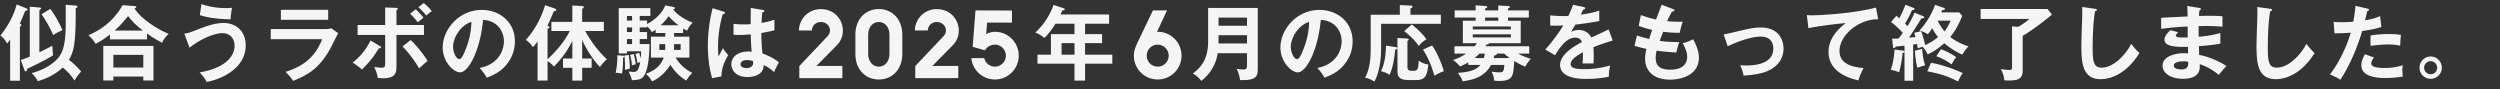 <svg width="336" height="12" fill="none" xmlns="http://www.w3.org/2000/svg"><rect width="100%" height="100%" fill="#333333" stroke="none"/><path d="m3.289 9.439-.495-1.375c.319-.099.671-.22 1.21-.451V.903l1.342.11c.11.011.176.044.176.11s-.121.176-.231.253V7.03c.275-.121 1.485-.748 1.738-.88.022.352.066.979.11 1.276-.935.616-3.058 1.639-3.465 1.804-.011.099-.055.363-.22.363-.066 0-.132-.077-.165-.154Zm-.616-5.863v7.271H1.364V5.325a8.64 8.64 0 0 1-.407.528C.605 5.226.308 4.962.044 4.786 1.397 3.114 1.98 1.585 2.244.595l1.298.528c.066.033.165.099.165.154 0 .165-.231.176-.319.176-.33.814-.561 1.386-.726 1.716.099.033.209.066.209.198 0 .11-.055.165-.198.209Zm6.16-.484V.65l1.386.099c.099.011.198.044.198.143 0 .077-.099.165-.242.231.033 4.917-.297 5.885-.913 6.919a9.506 9.506 0 0 1 1.639 1.573c-.429.473-.781 1.023-.902 1.21a6.473 6.473 0 0 0-1.573-1.749c-1.023.968-2.2 1.485-3.355 1.837-.11-.319-.539-.836-.825-1.089 1.815-.473 2.717-1.232 3.091-1.551.968-.847 1.496-1.815 1.496-5.181ZM5.577 1.915 6.754 1.2c.902 1.155 1.54 2.629 1.639 2.86-.539.231-.748.33-1.232.649-.539-1.111-.836-1.727-1.584-2.794ZM19.756 4.5v.792h-4.983v-.66c-.759.605-1.364.968-1.925 1.265-.297-.506-.451-.671-.968-1.166 2.981-1.232 4.224-3.388 4.598-4.037l1.617.121c.066 0 .22.011.22.132 0 .077-.11.143-.231.209.704 1.155 2.871 2.739 4.598 3.388-.352.319-.715.759-.891 1.199-.517-.253-1.056-.55-2.035-1.243ZM15.4 4.104h3.806c-.924-.704-1.353-1.144-1.991-1.947-.737.902-1.001 1.221-1.815 1.947Zm3.861 6.182h-4.026v.528h-1.353V6.172h6.743v4.642h-1.364v-.528Zm-4.026-1.21h4.026V7.371h-4.026v1.705Zm11.627-7.04.209-1.485c.506.165 1.617.539 3.355.539.33 0 .528-.022.759-.044a12.2 12.2 0 0 0-.198 1.551c-2.365-.044-3.553-.385-4.125-.561Zm-1.386 4.378-.704-1.892c.473-.044.583-.088 2.123-.682.781-.297 1.947-.748 3.179-.748 1.727 0 2.948 1.188 2.948 2.992 0 3.146-3.3 4.576-5.247 4.928a4.85 4.85 0 0 0-.957-1.276c4.147-.715 4.708-2.706 4.708-3.564 0-1.045-.671-1.716-1.606-1.716-1.133 0-3.003.792-4.444 1.958Zm12.276-5.093h6.358v1.342h-6.358V1.321Zm-1.364 2.585h7.205c.495 0 .737-.044.935-.099l.924.649c-.187.352-.968 1.914-1.144 2.222-1.32 2.343-2.739 3.333-4.917 4.191-.286-.462-.649-.858-1.023-1.21 1.683-.539 3.806-1.463 4.928-4.389h-6.908V3.906Zm15.378-.55V1.002l1.463.055c.143 0 .242.022.242.132 0 .088-.088.121-.187.165v2.002h3.696v1.342h-3.696v4.158c0 .759 0 1.661-1.771 1.661-.198 0-.528-.022-.748-.044-.033-.242-.077-.649-.473-1.474.286.044.704.099 1.001.099.473 0 .473-.165.473-.858V4.698h-3.707V3.356h3.707Zm3.355-1.518.759-.583c.297.264.781.781 1.034 1.122-.209.165-.418.341-.759.616a11.738 11.738 0 0 0-1.034-1.155Zm-5.324 3.608 1.276.748c.099.055.143.121.143.176 0 .121-.143.121-.286.11-.836 1.32-1.21 1.782-2.277 2.871a8.197 8.197 0 0 0-1.265-.935c1.188-.913 1.925-1.991 2.409-2.97Zm4.301.803 1.1-.869c.88.825 1.947 2.222 2.266 2.816-.374.286-.902.781-1.133 1.001-.528-.968-1.562-2.299-2.233-2.948Zm2.134-5.28.715-.561c.308.231.847.77 1.089 1.089a8.72 8.72 0 0 0-.737.594c-.132-.154-.605-.715-1.067-1.122Zm9.196 9.471a7.07 7.07 0 0 0-.968-1.309c2.596-.495 3.267-2.431 3.267-3.586 0-1.276-.825-2.772-2.805-2.871-.374 4.103-1.958 7.051-3.091 7.051-.847 0-2.332-1.386-2.332-3.355 0-2.343 2.123-5.038 5.258-5.038 2.343 0 4.444 1.584 4.444 4.213 0 1.639-.737 2.706-1.298 3.333-.748.847-1.661 1.243-2.475 1.562ZM63.36 2.938c-1.496.462-2.464 2.167-2.464 3.333 0 .935.495 1.672.836 1.672.319 0 .627-.748.803-1.188.781-1.881.803-3.311.825-3.817ZM76.582 4.17h-2.475V2.938h2.816v-2.2l1.32.077c.077 0 .22.022.22.154 0 .066-.066.121-.22.22v1.749h2.915V4.17h-2.497c.429.836 1.54 2.574 2.915 3.795-.275.198-.748.748-.935 1.034-.374-.341-1.573-1.771-2.398-3.63v2.497h1.276v1.243h-1.276v1.727h-1.32V9.109h-1.254V7.866h1.254V5.501a12.871 12.871 0 0 1-2.475 3.443c-.407-.462-.748-.671-.858-.737v2.618h-1.342V5.567a6.836 6.836 0 0 1-.627.77c-.176-.297-.561-.737-.957-.968 1.452-1.584 2.211-3.41 2.596-4.664l1.32.44c.121.044.176.132.176.198 0 .165-.253.165-.308.154-.055.099-.099.209-.484 1.122-.11.275-.242.539-.396.836.209.088.286.132.286.209 0 .11-.044.121-.264.209v4.092c1.298-1.199 2.332-2.486 2.992-3.795Zm9.394-1.408h.99v.473c1.771-.968 2.299-2.156 2.453-2.508l1.1.209c.121.022.198.077.198.154s-.099.132-.231.165c.352.572 1.397 1.331 2.607 1.793-.374.407-.539.594-.748 1.078a4.94 4.94 0 0 1-.539-.297v.605h-1.21v.495h2.057v2.816h-1.848c.297.495.935 1.397 2.233 2.046-.517.572-.616.693-.781 1.045-1.309-.737-2.035-1.936-2.156-2.134-.374.649-1.287 1.738-2.464 2.233a3.669 3.669 0 0 0-.836-1.012c.748-.297 1.859-.748 2.409-2.178h-1.727V4.929h1.925v-.495h-1.287v-.451a6.42 6.42 0 0 1-.495.33c-.385-.517-.418-.572-.66-.77v.143h-.99v.627h.99v.935h-.99v.671h1.32c-.033 1.21-.099 3.344-.781 4.323-.319.462-.759.484-1.584.539-.11-.44-.198-.627-.451-1.177.176.022.506.066.671.066.286 0 .671 0 .891-1.32-.187.044-.286.099-.374.132-.077-.583-.132-.759-.264-1.232l.506-.143c.066.231.154.528.198.748.044-.33.055-.627.055-.968H84.26v.297h-1.1V1.09h4.246v1.056h-1.43v.616ZM84.26 4.313h.693v-.627h-.693v.627Zm0 1.606h.693v-.671h-.693v.671Zm0-3.157h.693v-.616h-.693v.616Zm4.356 3.949h.781a.493.493 0 0 0 .011-.132V5.93h-.792v.781Zm2.86-.781h-.88v.781h.88V5.93ZM88.792 3.4h2.409c-.429-.319-.946-.748-1.331-1.221-.209.286-.473.649-1.078 1.221Zm-5.819 4.026.715.055c.088.011.22.011.22.11 0 .088-.121.121-.165.143-.022.946-.022 1.485-.143 2.145-.132-.022-.583-.099-.858-.099.154-.693.242-1.518.231-2.354Zm.946.033.583-.077c.11.66.154 1.749.154 1.826-.11.033-.528.143-.66.198.022-.583 0-1.364-.077-1.947Zm.759-.088.484-.099c.176.495.275 1.265.286 1.386a1.79 1.79 0 0 0-.517.132c-.011-.187-.077-.88-.253-1.419Zm16.225-6.303 1.672.275c.121.022.154.077.154.143 0 .11-.154.143-.264.154-.033.253-.077.55-.11 1.441.979-.176 1.397-.319 1.727-.429v1.419c-.891.22-1.441.308-1.76.363 0 1.188.099 2.343.165 2.761.946.33 1.749.792 2.189 1.188a23.622 23.622 0 0 0-.649 1.309c-.66-.616-1.078-.803-1.397-.946 0 1.507-1.694 1.606-2.178 1.606-1.595 0-2.156-.979-2.156-1.727 0-1.1 1.078-1.705 2.266-1.705.198 0 .33.022.462.033-.033-.429-.11-1.364-.121-2.332-.671.055-1.232.077-1.562.077-.319 0-.528-.011-.759-.022V3.202c.341.033.726.077 1.364.077.451 0 .748-.022.946-.033 0-.099.011-1.925.011-2.178Zm.297 7.15c-.154-.066-.363-.143-.781-.143-.682 0-.891.308-.891.55 0 .308.319.528.77.528.077 0 .924-.011.924-.693 0-.077-.011-.154-.022-.242Zm-5.423-7.117 1.529.484c.088.033.132.077.132.154 0 .121-.165.154-.308.176a15.875 15.875 0 0 0-.627 4.367c0 .649.033.968.077 1.298.099-.176.506-.957.594-1.111.088.165.275.495.704.935-.561.902-.924 1.903-.913 2.86l-1.254.242c-.154-.539-.572-2.035-.572-4.345 0-1.155.121-3.08.638-5.06Zm11.652 7.774s3.653-3.848 3.77-3.978c.117-.13.351-.39.351-.806 0-.533-.442-1.131-1.222-1.131s-1.209.598-1.209 1.131h-1.742a2.903 2.903 0 0 1 2.951-2.86c1.885 0 2.951 1.482 2.951 2.86 0 1.144-.585 1.755-.832 2.015l-2.717 2.756h3.484V10.5h-5.785V8.875Zm10.682-7.657c1.742 0 3.159 1.287 3.159 3.471v2.535c0 2.184-1.417 3.458-3.159 3.458-1.742 0-3.146-1.274-3.146-3.458V4.689c0-2.184 1.404-3.471 3.146-3.471Zm0 1.742c-.78 0-1.43.65-1.43 1.729v2.522c0 1.092.65 1.742 1.43 1.742.793 0 1.43-.65 1.43-1.742V4.689c0-1.079-.637-1.729-1.43-1.729Zm4.9 5.915s3.653-3.848 3.77-3.978c.117-.13.351-.39.351-.806 0-.533-.442-1.131-1.222-1.131s-1.209.598-1.209 1.131h-1.742a2.903 2.903 0 0 1 2.951-2.86c1.885 0 2.951 1.482 2.951 2.86 0 1.144-.585 1.755-.832 2.015l-2.717 2.756h3.484V10.5h-5.785V8.875Zm8.095-7.475 4.901.013v1.625h-3.341l-.13 1.547c.26-.156.767-.312 1.183-.312a3.199 3.199 0 0 1 3.198 3.211 3.196 3.196 0 0 1-3.198 3.198 3.18 3.18 0 0 1-3.172-2.873h1.729a1.477 1.477 0 0 0 1.443 1.144c.806 0 1.469-.65 1.469-1.469 0-.819-.663-1.482-1.469-1.482-.572 0-1.092.312-1.339.767l-1.651-.481.377-4.888Zm23.845 0h1.898l-1.352 2.886c.026 0 .065-.013.091-.013a3.201 3.201 0 0 1 3.211 3.211 3.199 3.199 0 0 1-3.211 3.198 3.196 3.196 0 0 1-3.198-3.198c0-.507.13-.975.429-1.625l2.132-4.459Zm.637 7.553a1.47 1.47 0 0 0 1.482-1.469c0-.819-.663-1.482-1.482-1.482a1.47 1.47 0 0 0-1.469 1.482c0 .819.65 1.469 1.469 1.469Zm-9.757-5.762v1.397h2.288v1.21h-2.288v1.551h3.663v1.21h-3.663v2.277h-1.419V8.559h-4.972v-1.21h1.804V4.588h3.168V3.191h-2.552c-.209.33-.781 1.221-1.485 1.903-.418-.319-.803-.572-1.232-.715a9.23 9.23 0 0 0 2.453-3.718l1.342.44c.132.044.154.066.154.143 0 .143-.143.143-.308.154-.077.176-.132.308-.242.55h6.523v1.243h-3.234Zm-1.419 4.158V5.798h-1.738v1.551h1.738Zm23.189-.198h-3.938c-.363 2.222-1.705 3.311-2.2 3.718-.231-.308-.726-.781-1.144-.99 2.057-1.474 2.057-3.41 2.057-4.73V1.068h6.666v8.107c0 1.001-.077 1.672-2.387 1.584-.033-.462-.253-1.166-.462-1.507.286.044.638.088.935.088.407 0 .473-.165.473-.682V7.151Zm-3.839-1.309h3.839V4.731h-3.828v.506c0 .11-.011.209-.011.605Zm.011-2.387h3.828V2.366h-3.828v1.089Zm14.245 6.985a7.07 7.07 0 0 0-.968-1.309c2.596-.495 3.267-2.431 3.267-3.586 0-1.276-.825-2.772-2.805-2.871-.374 4.103-1.958 7.051-3.091 7.051-.847 0-2.332-1.386-2.332-3.355 0-2.343 2.123-5.038 5.258-5.038 2.343 0 4.444 1.584 4.444 4.213 0 1.639-.737 2.706-1.298 3.333-.748.847-1.661 1.243-2.475 1.562Zm-2.068-7.502c-1.496.462-2.464 2.167-2.464 3.333 0 .935.495 1.672.836 1.672.319 0 .627-.748.803-1.188.781-1.881.803-3.311.825-3.817Zm13.618-.957h4.081v1.221h-8.03v3.267c0 2.783-.704 4.136-.902 4.488-.495-.297-.836-.429-1.254-.517.693-1.254.759-2.728.759-4.169v-4.29h3.916V.683l1.441.066c.143.011.264.022.264.143s-.11.165-.275.22v.869Zm-3.289 4.147 1.342.209c.077.011.187.044.187.132 0 .121-.11.154-.286.209-.143 1.221-.253 2.2-.759 3.377a3.477 3.477 0 0 0-1.166-.484c.594-1.166.649-2.563.682-3.443Zm1.54-1.023 1.243.066c.176.011.275.066.275.154 0 .055-.055.088-.176.165v3.421c0 .407.033.605.693.605.583 0 .781-.033.814-1.364a2.79 2.79 0 0 0 1.298.517c-.165 1.672-.528 2.09-1.65 2.09h-.946c-1.485 0-1.551-.605-1.551-1.364v-4.29Zm.902-.924 1.034-.891c.143.11 1.419 1.144 1.947 1.991-.462.297-.671.473-1.023.902-.66-1.001-1.639-1.749-1.958-2.002Zm2.53 2.486 1.221-.55c.528.671 1.353 2.508 1.573 3.465-.473.143-.847.341-1.265.594-.55-1.925-1.111-2.827-1.529-3.509Zm7.711 2.057h-1.628v-.341a9.07 9.07 0 0 1-1.111.55 3.921 3.921 0 0 0-.946-.869 6.182 6.182 0 0 0 1.76-.858h-1.551v-.99h2.695c.11-.121.22-.264.319-.407h-1.892V2.784h1.716v-.429h-2.816v-.957h2.816V.716l1.276.088c.121.011.286.022.286.132 0 .11-.099.154-.286.22v.242h1.771v-.66l1.276.066c.143.011.275.022.275.143s-.143.165-.242.187v.264h2.794v.957h-2.794v.429h1.705v3.025h-4.235c-.033.143-.253.165-.352.165a1.543 1.543 0 0 1-.154.242h5.885v.99h-1.496c.506.286 1.023.484 1.716.704a4.922 4.922 0 0 0-.759 1.056 10.868 10.868 0 0 1-1.474-.77c-.121 2.035-.154 2.684-2.068 2.684-.308 0-.462-.022-.627-.044-.055-.638-.231-.968-.363-1.21.396.066.748.099 1.122.099.473 0 .572-.275.594-1.001h-1.782c-.836 1.617-2.442 2.024-3.817 2.2-.121-.352-.231-.561-.638-1.133 2.035-.121 2.673-.627 3.025-1.067Zm-1.023-4.774h5.126v-.396h-5.126v.396Zm3.432-1.166v-.429H199.6v.429h1.771Zm1.694 1.826h-5.126v.418h5.126V4.61Zm-.902 2.596h-1.023c.011.022.033.044.033.066 0 .121-.242.176-.352.198-.011.088-.033.154-.077.33h2.156a7.502 7.502 0 0 1-.737-.594Zm-2.618 0h-.704a6.92 6.92 0 0 1-.66.594h1.243c.066-.187.099-.341.121-.594ZM211.414.639l1.408.297c.077.022.22.044.22.176 0 .099-.121.165-.264.176-.121.264-.198.418-.33.682 1.562-.22 2.123-.418 2.486-.55l.011 1.408c-1.045.187-2.145.374-3.212.473-.132.242-.385.649-.572.979.462-.253.946-.253 1.045-.253.176 0 1.177.022 1.661 1.012.781-.352 1.87-.847 2.332-1.089l.55 1.496c-.968.297-1.804.572-2.596.902.033.429.044.814.044 1.1 0 .484-.022.814-.033 1.089-.077 0-.968-.033-1.474 0 .055-.561.055-.66.055-1.518-1.199.649-1.65 1.133-1.65 1.606 0 .495.561.671 1.859.671.396 0 1.683 0 3.454-.495a6.16 6.16 0 0 0-.176 1.507c-1.364.297-2.728.297-3.058.297-.616 0-3.498 0-3.498-1.881 0-1.529 2.266-2.717 2.937-3.069-.099-.264-.319-.594-.902-.594-.858 0-1.672.649-2.717 2.365l-1.309-.77c.473-.484 1.595-1.87 2.42-3.234-.539.022-.869.033-1.76.022V2.069c.253.022.913.088 1.771.088.396 0 .561-.011.671-.022.066-.132.429-.858.627-1.496Zm11.913-.011 1.518.583c.099.033.198.088.198.187 0 .143-.198.154-.33.165-.22.385-.22.385-.66 1.276.748.077 1.353.088 1.54.088.253 0 .418-.011.583-.022-.198.462-.352 1.155-.407 1.496-.429 0-1.111.011-2.244-.132a51.654 51.654 0 0 0-.462 1.221c.561.088 1.397.165 2.629.165a17.084 17.084 0 0 0-.396 1.397 30.363 30.363 0 0 1-2.64-.242 3.706 3.706 0 0 0-.132.99c0 1.21.803 1.562 1.936 1.562.429 0 2.299 0 2.299-1.76 0-.77-.561-1.727-.605-1.804.627-.143.99-.308 1.397-.528.275.484.781 1.507.781 2.475 0 2.42-2.497 2.959-3.872 2.959-2.453 0-3.355-1.397-3.355-2.772 0-.682.143-1.254.176-1.364-.891-.198-1.001-.22-1.606-.418l.33-1.386c.528.187 1.056.341 1.65.473.055-.198.165-.561.396-1.221a13.92 13.92 0 0 1-1.804-.539l.286-1.452c.308.11 1.111.407 2.046.594.11-.319.649-1.705.748-1.991Zm8.877 5.588-.55-1.595c.528-.077.671-.121 1.914-.418 1.298-.308 2.123-.506 3.08-.506 2.541 0 3.058 1.837 3.058 2.816 0 1.133-.528 2.365-2.288 3.091-.946.396-2.464.528-3.08.55-.11-.561-.231-.88-.473-1.386.198.011.429.033.77.033 1.188 0 3.696-.187 3.696-2.266 0-.407-.088-1.617-1.705-1.617-1.309 0-3.223.726-4.422 1.298Zm19.932-5.203.286 1.573c-2.75-.011-5.192 2.244-5.192 4.257 0 1.287.902 2.123 3.234 2.299-.429.803-.594 1.32-.693 1.661-1.672-.374-4.015-1.331-4.015-3.828 0-1.474.836-2.739 2.31-3.872-.704.044-3.949.418-5.016.693l-.209-1.771c.209.022.418.033.715.033.748 0 5.335-.187 8.58-1.045Zm7.931-.363 1.122.385c.088.033.209.066.209.165 0 .132-.187.154-.352.132-.077.187-.099.242-.143.33h2.409l.407.462c-.528 1.386-1.144 2.288-1.606 2.849.847.66 1.683.99 2.464 1.265-.429.385-.748.935-.836 1.1-1.111-.44-2.288-1.397-2.431-1.529-.308.275-1.177 1.045-2.244 1.496-.11-.242-.242-.55-.66-1.012a7.111 7.111 0 0 0-.66.198c-.055-.352-.077-.451-.099-.583-.121.022-.374.055-.517.077v4.862h-1.166V6.953c-.044.11-.154.143-.264.165-.055.781-.286 2.101-.462 2.607-.407-.198-.946-.308-1.122-.341.33-.858.473-2.035.506-2.728l1.045.132c.165.022.242.033.297.143v-.792a62.52 62.52 0 0 1-1.188.121c-.044.088-.099.209-.22.209-.11 0-.132-.121-.143-.22l-.11-1.056c.264 0 .473 0 .88-.022.396-.539.44-.605.55-.77a14 14 0 0 0-1.573-1.441l.704-.836c.154.121.264.209.396.33.286-.517.55-1.078.825-1.815l1.023.396c.121.044.209.088.209.165 0 .132-.209.154-.341.165a14.407 14.407 0 0 1-.946 1.815c.187.176.275.264.33.341.572-.891.825-1.518.946-1.815l1.078.429c.11.044.231.088.231.165 0 .143-.165.165-.396.176-.352.616-1.298 2.09-1.661 2.585.132-.011.352-.022.88-.088a6.8 6.8 0 0 0-.165-.561l.913-.22c.264.572.506 1.617.55 1.87a6.832 6.832 0 0 0 1.738-1.089c-.374-.418-.715-1.045-.781-1.177a7.525 7.525 0 0 1-.594.803 4.315 4.315 0 0 0-1.122-.495c.902-.946 1.738-2.376 2.09-3.454Zm2.101 2.123h-1.76c.374.704.627 1.067.935 1.441.066-.088.484-.616.825-1.441Zm-4.796 4.037.968-.242c.022.308.077 1.265.396 2.2-.143.044-.715.209-1.034.341-.22-.715-.319-1.826-.33-2.299Zm2.871.748.616-.946a8.853 8.853 0 0 1 2.057 1.067c-.198.231-.363.495-.616.979-.704-.517-1.177-.759-2.057-1.1Zm-1.21 2.024.495-1.144c1.408.242 3.047.814 4.268 1.386-.253.341-.374.572-.627 1.122-1.573-.781-2.387-1.012-4.136-1.364Zm7.161-8.371h8.998l.594.748c-.627.528-2.497 2.024-3.938 2.86v4.719c0 1.122-.748 1.276-1.87 1.276-.264 0-.429-.011-.594-.022-.077-.649-.198-.979-.473-1.507.583.11 1.067.11 1.155.11.165 0 .352 0 .352-.33V3.543l.825.066c.22-.121.88-.506 1.507-1.067h-6.556V1.211Zm13.64-.275 1.727.242c.176.022.253.033.253.154 0 .11-.154.165-.242.187-.308 1.705-.319 4.345-.319 4.939 0 1.892.176 2.629 1.199 2.629 1.87 0 3.531-2.233 3.982-3.201.572.748.88 1.034 1.111 1.232-1.793 2.882-3.938 3.52-5.236 3.52-2.497 0-2.574-2.376-2.574-4.576 0-.693.121-3.751.121-4.378 0-.451-.011-.528-.022-.748Zm14.124-.132 1.617.253c.11.022.22.044.22.154 0 .132-.121.165-.198.187-.022.253-.033.44-.055.748.286-.011.77-.022 1.507-.022.627 0 1.012.011 1.65.066v1.397c-.528-.044-1.419-.121-3.201-.077v1.43c.286-.022 1.584-.121 2.915-.506v1.419c-.902.198-1.936.275-2.882.352.011.187.033 1.012.033 1.177 1.54.264 3.157 1.122 3.663 1.496-.396.407-.649.715-1.023 1.188a7.82 7.82 0 0 0-2.563-1.452c.044.682.066 1.969-2.255 1.969-1.914 0-2.739-.935-2.739-1.738 0-1.375 1.925-1.694 2.816-1.694.121 0 .473.022.616.022 0-.055-.011-.781-.011-.88-1.287.022-3.157.066-3.157-.957 0-.374.198-.704.781-1.287l1.056.275c-.121.132-.308.341-.308.418 0 .286.407.297.957.297.253 0 .418 0 .638-.011-.011-.231-.011-1.254-.011-1.463-1.551.055-2.662.198-3.564.308V2.399c.561-.055 3.047-.154 3.553-.187-.022-1.012-.022-1.122-.055-1.408Zm.132 7.502a2.559 2.559 0 0 0-.627-.066c-.352 0-1.309.066-1.309.594 0 .462.836.495 1.001.495.671 0 1.012-.264.935-1.023Zm9.284-7.37 1.727.242c.176.022.253.033.253.154 0 .11-.154.165-.242.187-.308 1.705-.319 4.345-.319 4.939 0 1.892.176 2.629 1.199 2.629 1.87 0 3.531-2.233 3.982-3.201.572.748.88 1.034 1.111 1.232-1.793 2.882-3.938 3.52-5.236 3.52-2.497 0-2.574-2.376-2.574-4.576 0-.693.121-3.751.121-4.378 0-.451-.011-.528-.022-.748Zm13.2-.154 1.606.374c.154.033.209.077.209.154 0 .022 0 .143-.22.165-.055.198-.264 1.078-.308 1.254 1.089-.176 1.573-.374 2.024-.561l.176 1.463c-.583.176-1.166.33-2.585.539-1.056 3.597-2.497 5.885-2.926 6.545-.451-.286-.638-.363-1.408-.715.594-.726 1.991-2.838 2.794-5.61-.671.066-1.144.066-2.178.088l-.121-1.54c.275.022.616.044 1.078.044.209 0 .825 0 1.573-.066.176-.99.242-1.584.286-2.134Zm2.024 5.379V4.775c1.089-.198 2.189-.198 2.464-.198.946 0 1.397.077 1.628.121-.055.44-.088.803-.099 1.452-.352-.077-.781-.176-1.617-.176-.88 0-2.002.143-2.376.187Zm-.748 1.122 1.221.451c-.198.231-.374.506-.374.814 0 .583 1.342.583 1.848.583.825 0 1.595-.121 2.387-.363a4.337 4.337 0 0 0-.055.748c0 .352.033.583.066.77-.99.165-1.782.198-2.299.198-1.034 0-3.278-.088-3.278-1.727 0-.451.132-.825.484-1.474Zm8.833.308a1.5 1.5 0 0 1 1.496 1.507c0 .836-.682 1.496-1.496 1.496a1.49 1.49 0 0 1-1.496-1.496 1.5 1.5 0 0 1 1.496-1.507Zm0 .627a.883.883 0 0 0-.88.88c0 .484.396.88.88.88a.873.873 0 0 0 .869-.88.88.88 0 0 0-.869-.88Z" fill="#fff" fill-opacity=".95"/></svg>
